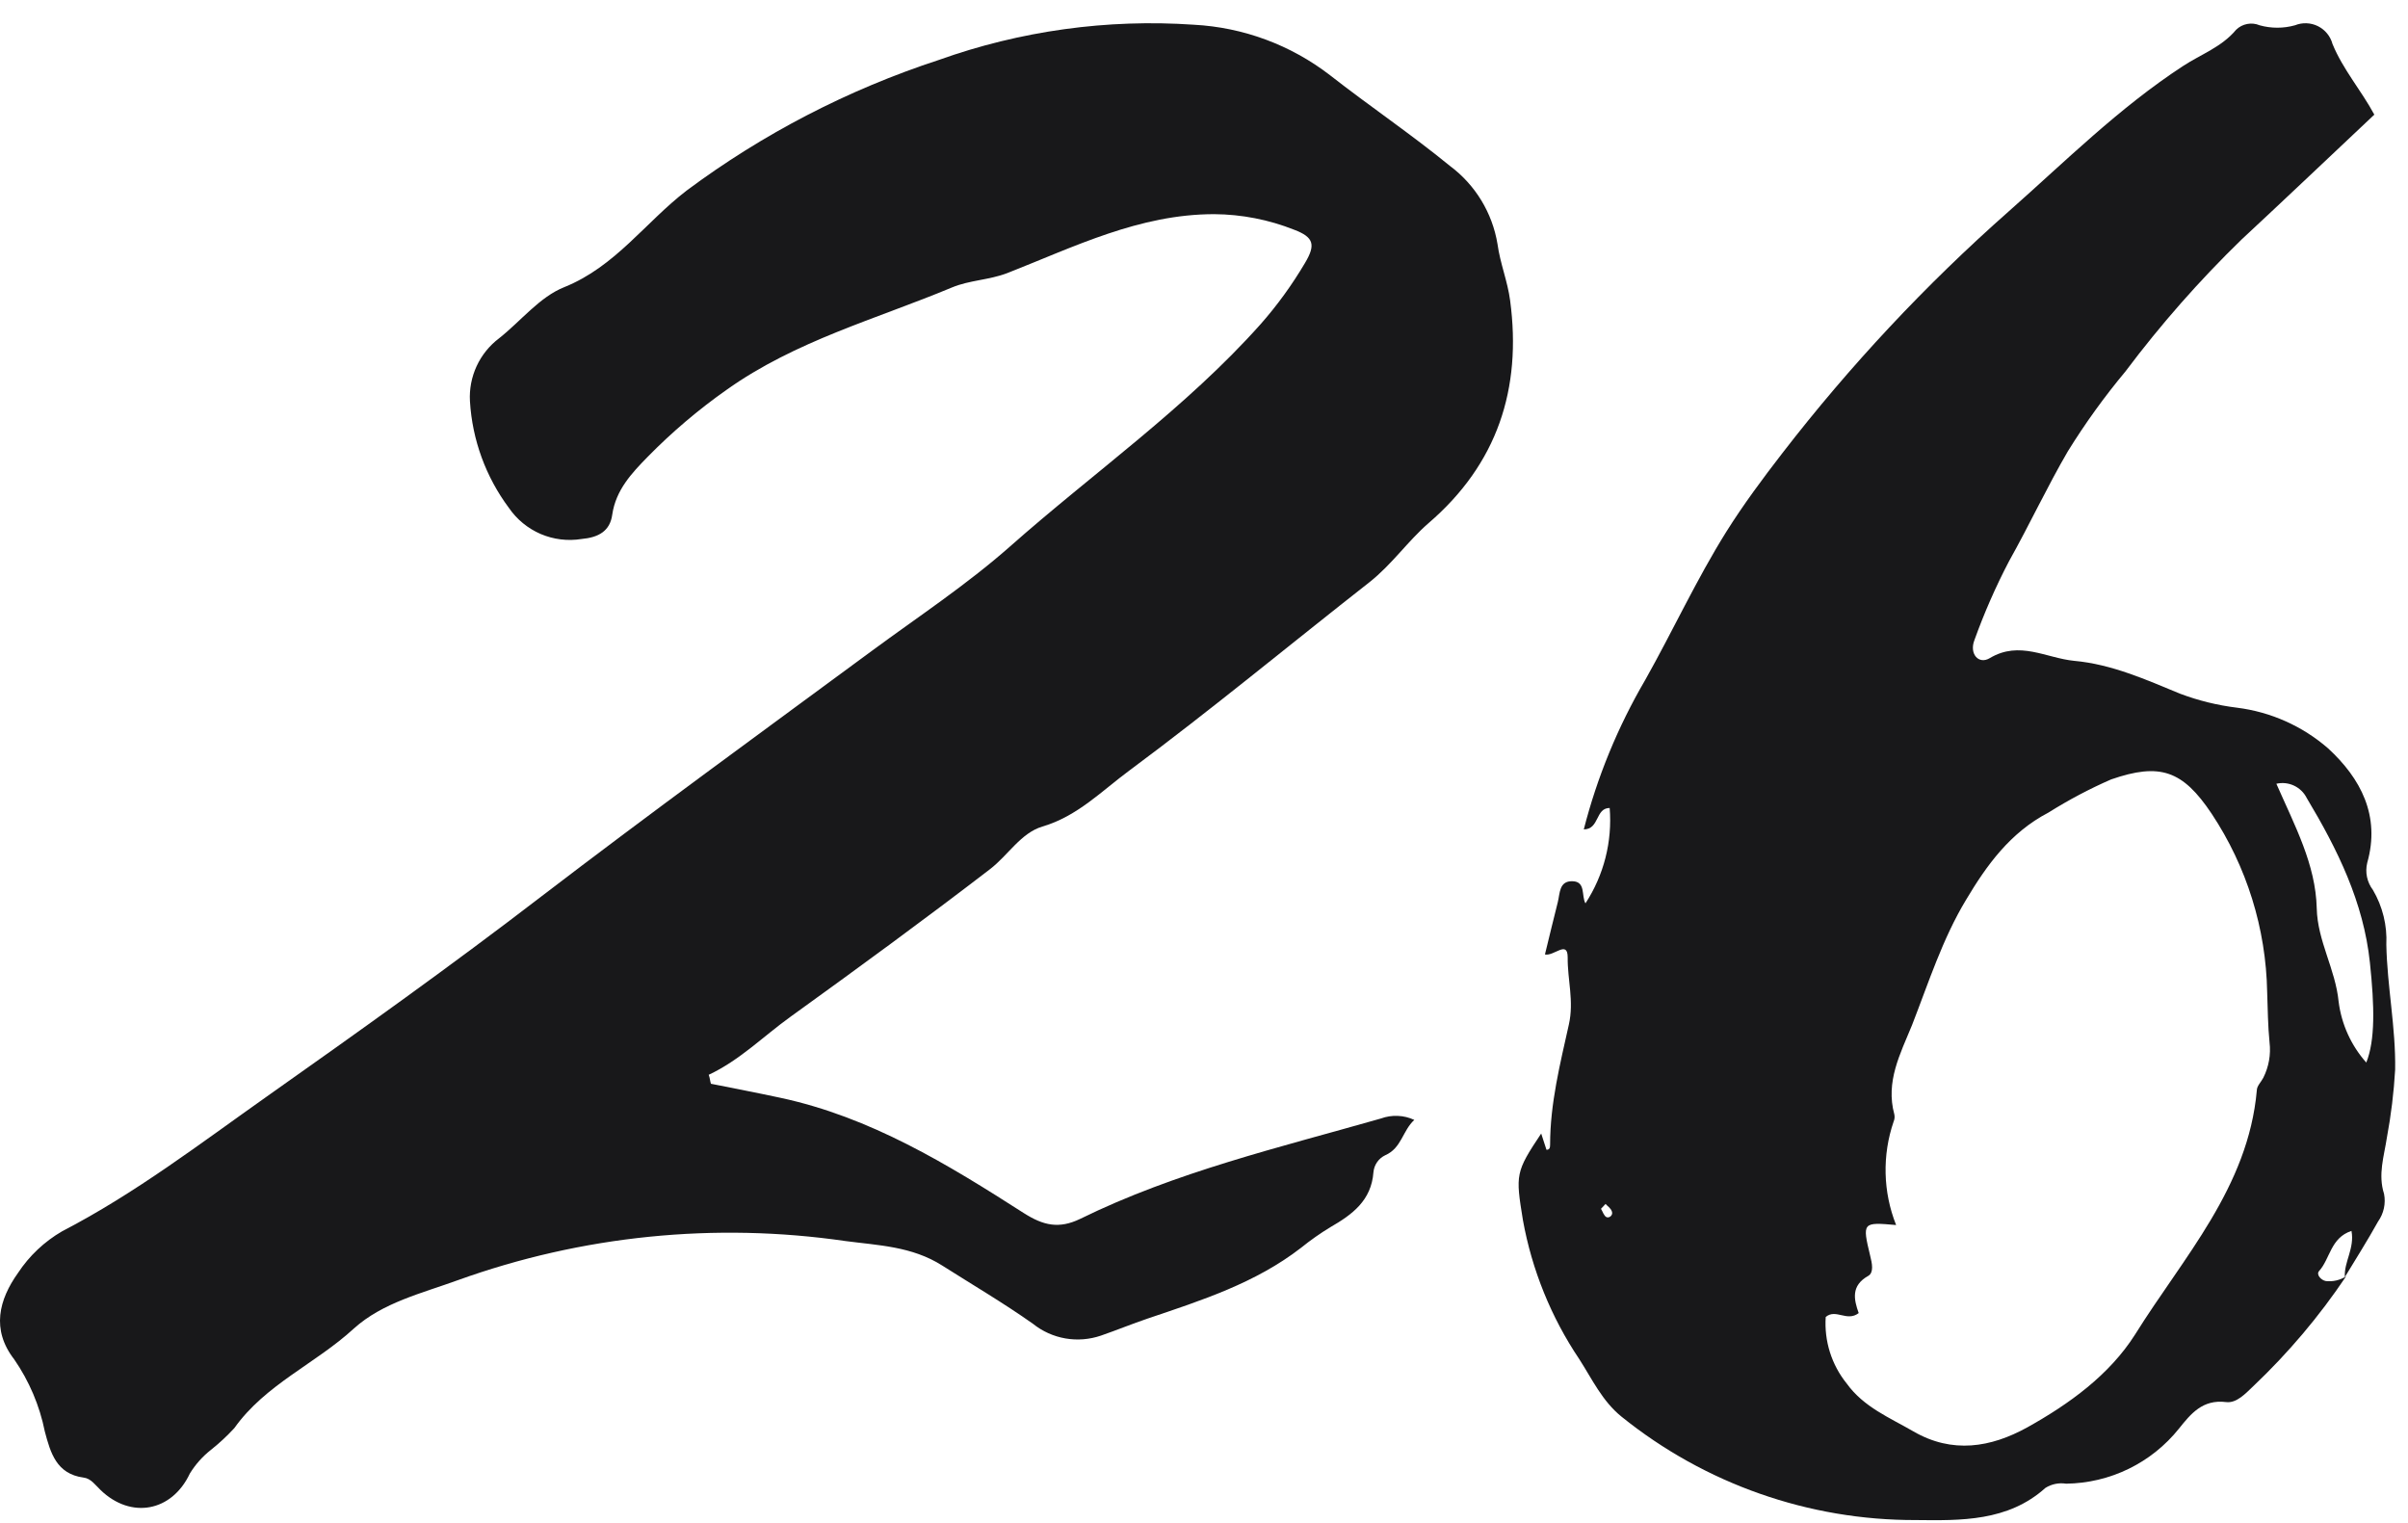 <?xml version="1.0" encoding="UTF-8"?> <svg xmlns="http://www.w3.org/2000/svg" width="68" height="43" viewBox="0 0 68 43" fill="none"> <path d="M20.076 30.601C20.741 30.734 21.386 30.857 22.037 30.997C24.584 31.542 26.761 32.875 28.909 34.251C29.467 34.607 29.906 34.703 30.501 34.417C33.207 33.088 36.123 32.403 38.995 31.582C39.147 31.526 39.309 31.501 39.471 31.508C39.633 31.514 39.792 31.553 39.939 31.622C39.607 31.924 39.58 32.419 39.118 32.619C39.026 32.663 38.946 32.73 38.888 32.814C38.83 32.898 38.794 32.996 38.785 33.098C38.726 33.899 38.187 34.294 37.569 34.65C37.28 34.825 37.004 35.02 36.741 35.232C35.454 36.229 33.935 36.715 32.419 37.227C31.97 37.379 31.532 37.559 31.09 37.712C30.768 37.822 30.423 37.85 30.088 37.792C29.752 37.734 29.437 37.592 29.171 37.379C28.343 36.794 27.466 36.279 26.608 35.734C25.75 35.189 24.803 35.165 23.875 35.042C20.192 34.507 16.434 34.886 12.932 36.146C11.911 36.518 10.807 36.778 9.993 37.512C8.906 38.51 7.496 39.088 6.619 40.322C6.414 40.545 6.191 40.752 5.954 40.94C5.719 41.125 5.519 41.35 5.362 41.605C4.853 42.688 3.7 42.898 2.845 42.077C2.696 41.937 2.569 41.744 2.36 41.721C1.592 41.618 1.426 41.02 1.266 40.421C1.119 39.689 0.824 38.994 0.399 38.38C-0.25 37.542 -0.03 36.698 0.508 35.943C0.827 35.459 1.254 35.056 1.755 34.766C3.819 33.696 5.654 32.29 7.536 30.96C10.149 29.115 12.752 27.26 15.292 25.308C18.367 22.955 21.499 20.678 24.617 18.38C25.93 17.413 27.296 16.512 28.52 15.432C30.88 13.344 33.483 11.525 35.597 9.155C36.069 8.62 36.488 8.041 36.851 7.427C37.16 6.911 37.1 6.698 36.551 6.489C35.831 6.202 35.063 6.052 34.288 6.047C32.176 6.047 30.338 6.968 28.45 7.709C27.931 7.909 27.383 7.909 26.887 8.115C24.74 9.012 22.466 9.621 20.518 11.007C19.718 11.569 18.972 12.204 18.287 12.902C17.838 13.361 17.393 13.833 17.29 14.527C17.227 15.003 16.894 15.176 16.422 15.219C16.032 15.282 15.633 15.233 15.269 15.078C14.906 14.922 14.595 14.667 14.371 14.341C13.719 13.466 13.336 12.419 13.271 11.329C13.251 10.988 13.317 10.647 13.46 10.337C13.604 10.027 13.822 9.757 14.095 9.551C14.71 9.065 15.239 8.384 15.934 8.108C17.38 7.526 18.227 6.273 19.388 5.382C21.545 3.776 23.949 2.531 26.505 1.695C28.813 0.87 31.267 0.53 33.712 0.698C35.11 0.772 36.451 1.269 37.559 2.124C38.672 2.995 39.846 3.786 40.94 4.681C41.66 5.216 42.144 6.009 42.289 6.895C42.362 7.433 42.575 7.948 42.645 8.487C42.977 10.977 42.286 13.101 40.338 14.774C39.753 15.282 39.307 15.937 38.676 16.436C36.415 18.208 34.201 20.043 31.894 21.755C31.123 22.323 30.431 23.045 29.441 23.337C28.829 23.517 28.47 24.148 27.958 24.541C26.106 25.963 24.218 27.343 22.323 28.709C21.555 29.261 20.887 29.939 20.013 30.348C20.049 30.438 20.049 30.518 20.076 30.601Z" fill="#18181A"></path> <path d="M66.251 36.039C65.496 37.165 64.618 38.204 63.634 39.137C63.408 39.353 63.156 39.626 62.863 39.589C62.198 39.506 61.866 39.922 61.533 40.337C61.15 40.816 60.665 41.204 60.114 41.473C59.562 41.742 58.959 41.885 58.345 41.893C58.142 41.861 57.934 41.903 57.76 42.013C56.703 42.964 55.367 42.934 54.103 42.92C51.08 42.93 48.146 41.899 45.792 40.002C45.247 39.563 44.961 38.941 44.599 38.379C43.802 37.194 43.26 35.856 43.006 34.45C42.797 33.163 42.794 33.097 43.522 32.006L43.671 32.465C43.761 32.465 43.774 32.405 43.774 32.316C43.774 31.159 44.057 30.038 44.303 28.931C44.453 28.267 44.263 27.661 44.27 27.033C44.27 26.535 43.884 27.006 43.628 26.95C43.751 26.455 43.867 25.953 43.99 25.477C44.054 25.225 44.024 24.872 44.406 24.882C44.788 24.892 44.652 25.294 44.772 25.507C45.292 24.71 45.533 23.763 45.456 22.814C45.048 22.814 45.171 23.416 44.725 23.419C45.103 21.941 45.686 20.522 46.457 19.204C47.238 17.818 47.903 16.368 48.751 15.012C49.236 14.241 49.775 13.516 50.33 12.798C52.24 10.325 54.38 8.038 56.723 5.97C58.325 4.554 59.841 3.044 61.643 1.867C62.148 1.535 62.74 1.329 63.146 0.84C63.232 0.756 63.341 0.699 63.459 0.677C63.577 0.654 63.7 0.667 63.81 0.714C64.137 0.805 64.482 0.805 64.808 0.714C64.912 0.672 65.023 0.652 65.135 0.657C65.247 0.661 65.357 0.689 65.457 0.739C65.557 0.789 65.646 0.86 65.717 0.947C65.788 1.033 65.839 1.134 65.868 1.242C66.164 1.964 66.68 2.552 67.049 3.237C65.795 4.417 64.555 5.597 63.302 6.761C62.113 7.916 61.016 9.162 60.021 10.488C59.427 11.2 58.884 11.953 58.395 12.742C57.813 13.739 57.311 14.816 56.733 15.847C56.356 16.567 56.03 17.312 55.755 18.077C55.606 18.466 55.879 18.772 56.191 18.582C57.029 18.081 57.783 18.582 58.571 18.659C59.632 18.755 60.596 19.188 61.563 19.587C62.081 19.782 62.62 19.915 63.169 19.982C64.123 20.101 65.02 20.501 65.745 21.132C66.663 21.977 67.225 23.034 66.849 24.36C66.817 24.492 66.814 24.63 66.842 24.762C66.87 24.895 66.927 25.02 67.009 25.128C67.283 25.594 67.415 26.131 67.388 26.671C67.411 27.851 67.657 29.018 67.637 30.205C67.6 30.847 67.522 31.487 67.404 32.12C67.324 32.651 67.148 33.16 67.324 33.712C67.35 33.846 67.348 33.984 67.319 34.118C67.29 34.252 67.234 34.378 67.155 34.49C66.859 35.022 66.533 35.537 66.217 36.059C66.188 35.633 66.497 35.251 66.404 34.756C65.812 34.949 65.802 35.544 65.489 35.889C65.4 35.989 65.546 36.149 65.682 36.172C65.881 36.194 66.082 36.147 66.251 36.039ZM53.545 34.59C52.597 34.506 52.584 34.51 52.813 35.461C52.867 35.673 52.92 35.933 52.757 36.026C52.265 36.302 52.351 36.691 52.488 37.076C52.155 37.332 51.843 36.943 51.557 37.186C51.511 37.866 51.723 38.538 52.152 39.068C52.631 39.732 53.362 40.028 54.033 40.417C55.134 41.055 56.221 40.869 57.242 40.307C58.435 39.643 59.569 38.822 60.293 37.681C61.653 35.5 63.488 33.529 63.731 30.786C63.731 30.663 63.854 30.55 63.914 30.431C64.069 30.123 64.131 29.776 64.09 29.433C64.043 28.961 64.04 28.486 64.023 28.011C63.99 26.216 63.446 24.469 62.454 22.974C61.636 21.751 60.995 21.531 59.618 22.007C59.005 22.274 58.413 22.588 57.846 22.944C56.763 23.509 56.098 24.437 55.52 25.407C54.855 26.508 54.466 27.735 53.994 28.945C53.661 29.759 53.242 30.54 53.495 31.468C53.509 31.535 53.502 31.605 53.475 31.667C53.149 32.618 53.173 33.655 53.545 34.59ZM64.283 22.13C64.805 23.32 65.393 24.407 65.423 25.647C65.443 26.571 65.951 27.362 66.041 28.283C66.122 28.922 66.394 29.521 66.822 30.002C67.075 29.37 67.055 28.423 66.925 27.186C66.746 25.471 66.008 23.981 65.14 22.532C65.063 22.379 64.936 22.256 64.781 22.183C64.625 22.11 64.45 22.091 64.283 22.13ZM45.211 34.131C45.26 34.211 45.294 34.334 45.367 34.367C45.44 34.4 45.556 34.317 45.52 34.211C45.483 34.104 45.403 34.068 45.34 33.994L45.211 34.131Z" fill="#18181A"></path> </svg> 